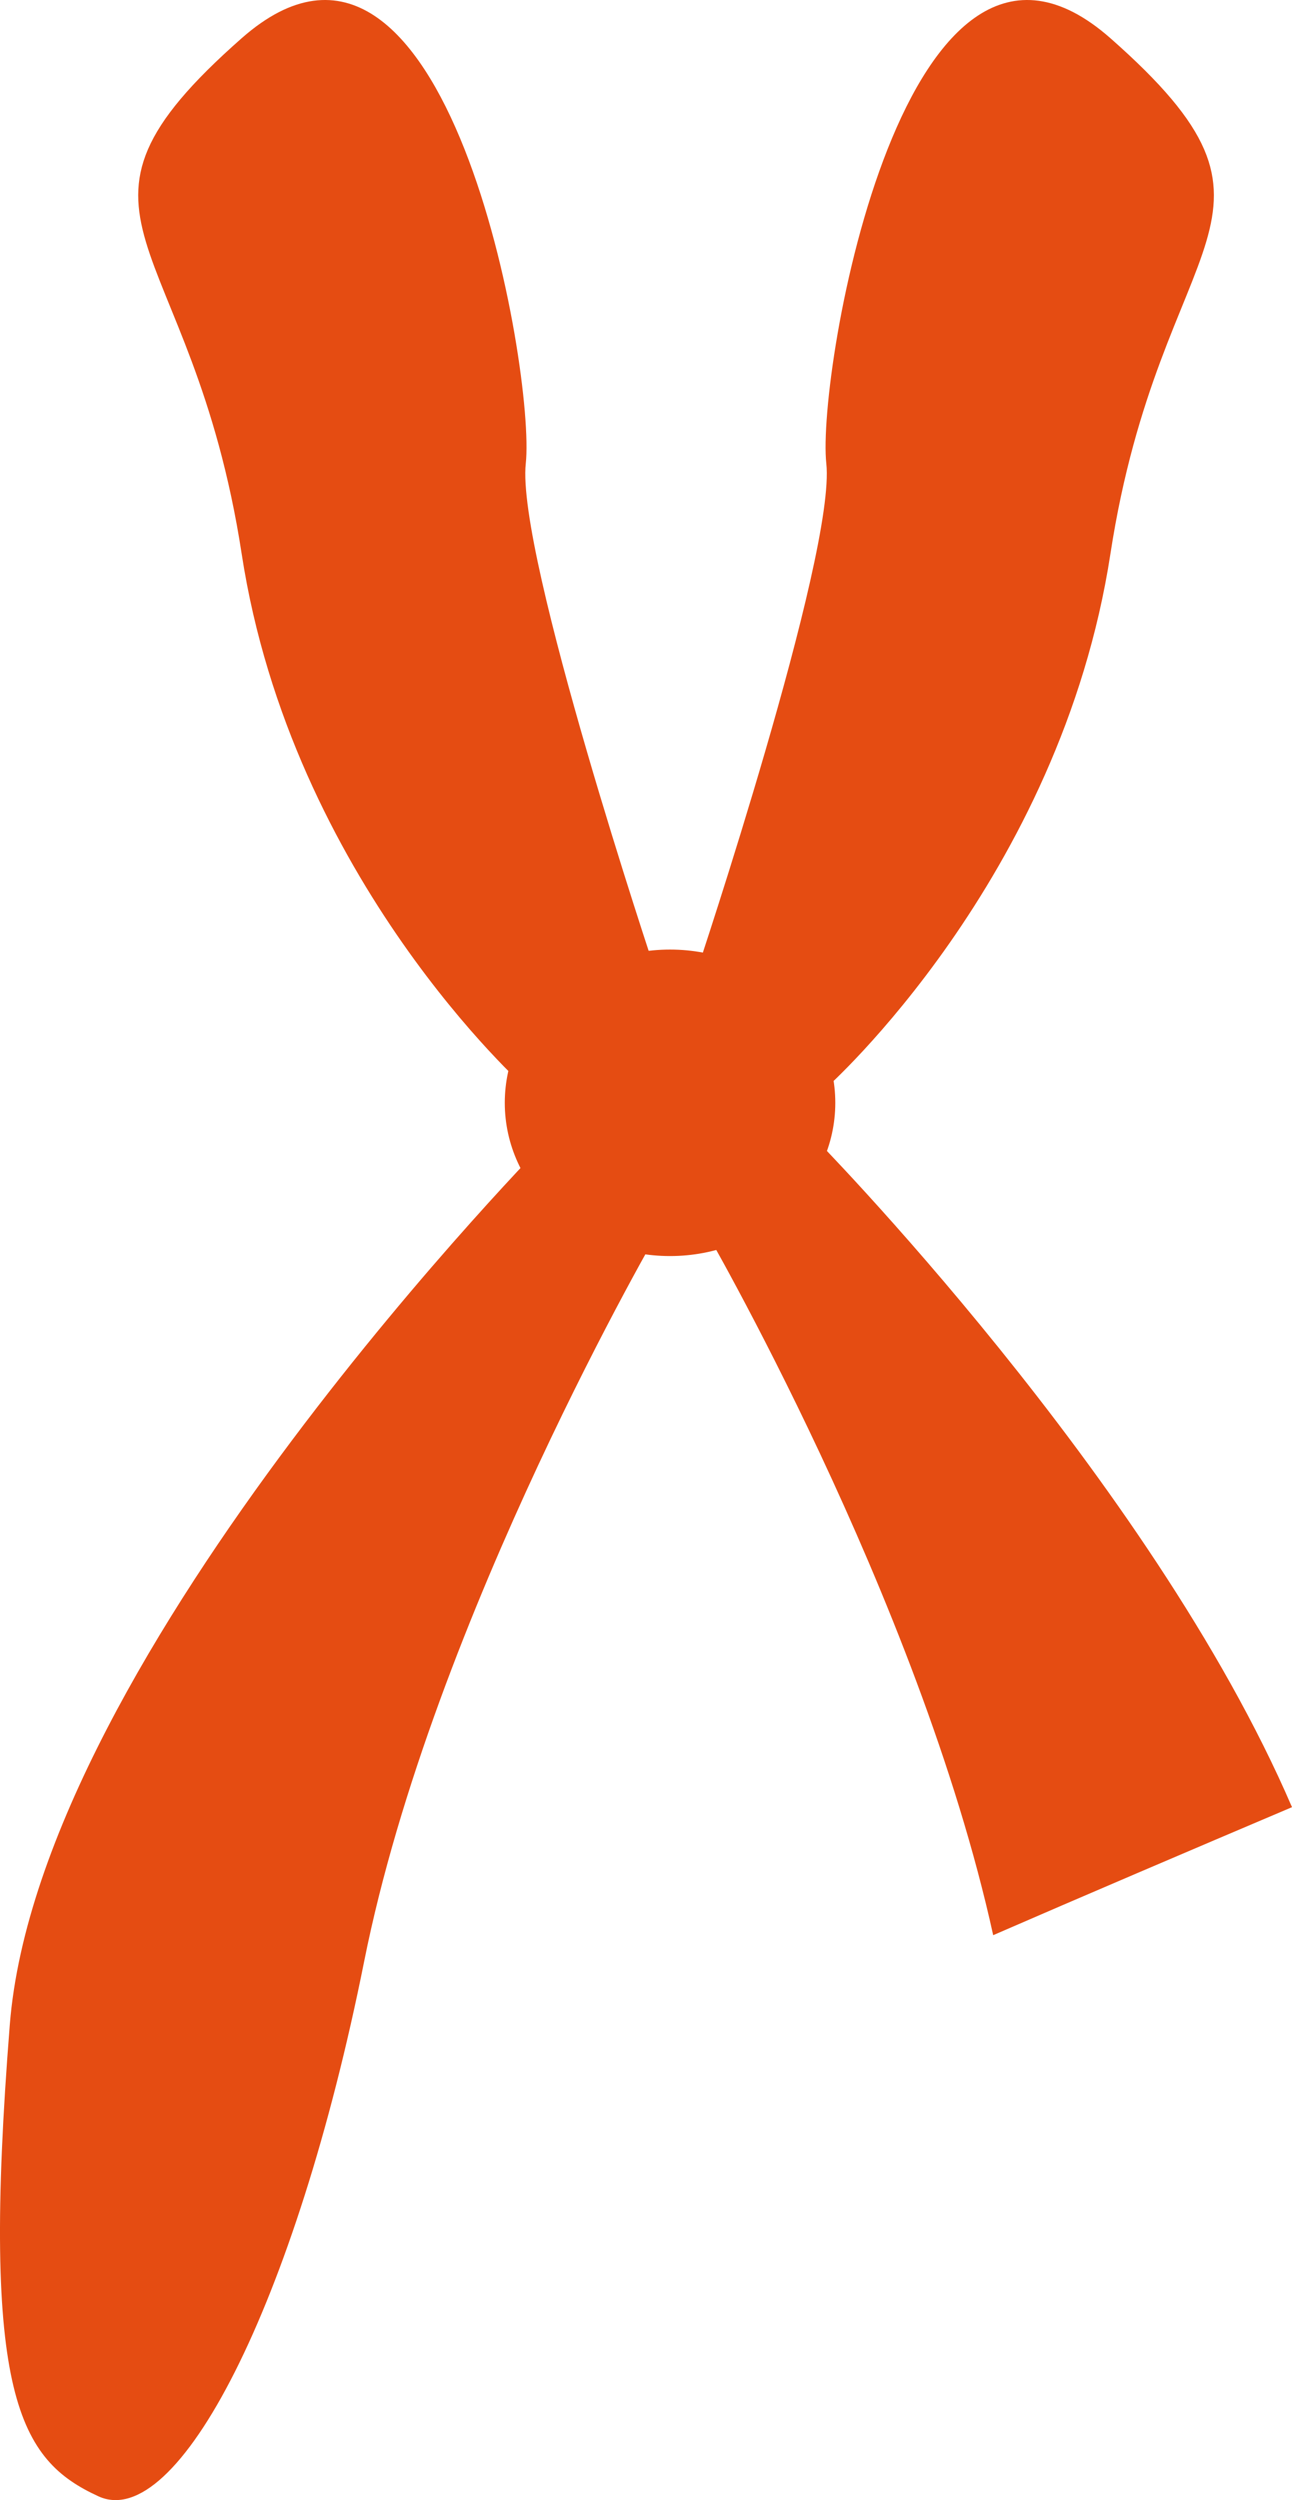 <svg id="Group_11" data-name="Group 11" xmlns="http://www.w3.org/2000/svg" width="215" height="416" viewBox="0 0 215 416">
  <path id="Fill_1" data-name="Fill 1" d="M64.495,181S25.543,146.372,17.219,92.173s-34.191-55.705,0-85.816S66.131,62.062,64.495,77.118,86,161.427,86,161.427Z" transform="translate(23)" fill="#e54c12"/>
  <path id="Fill_3" data-name="Fill 3" d="M21.505,181s38.951-34.628,47.276-88.827,34.191-55.705,0-85.816S19.869,62.062,21.505,77.118,0,161.427,0,161.427Z" transform="translate(116)" fill="#e54c12"/>
  <path id="Fill_5" data-name="Fill 5" d="M91.732,0S6.546,86.02,1.631,147.893s1.639,72.439,14.745,78.474,32.764-31.69,44.231-89.038S110,15.091,110,15.091Z" transform="translate(0 189)" fill="#e54c12"/>
  <path id="Fill_7" data-name="Fill 7" d="M98,111.7c-16.862,7.16-35.3,15.025-49.725,21.3C35.911,76.763,0,15.093,0,15.093L18.189,0S74.5,57.078,98,111.7" transform="translate(117 189)" fill="#e54c12"/>
  <path id="Fill_9" data-name="Fill 9" d="M55,25.5C55,11.417,42.688,0,27.5,0S0,11.417,0,25.5,12.312,51,27.5,51,55,39.583,55,25.5" transform="translate(84 158)" fill="#e54c12"/>
</svg>
